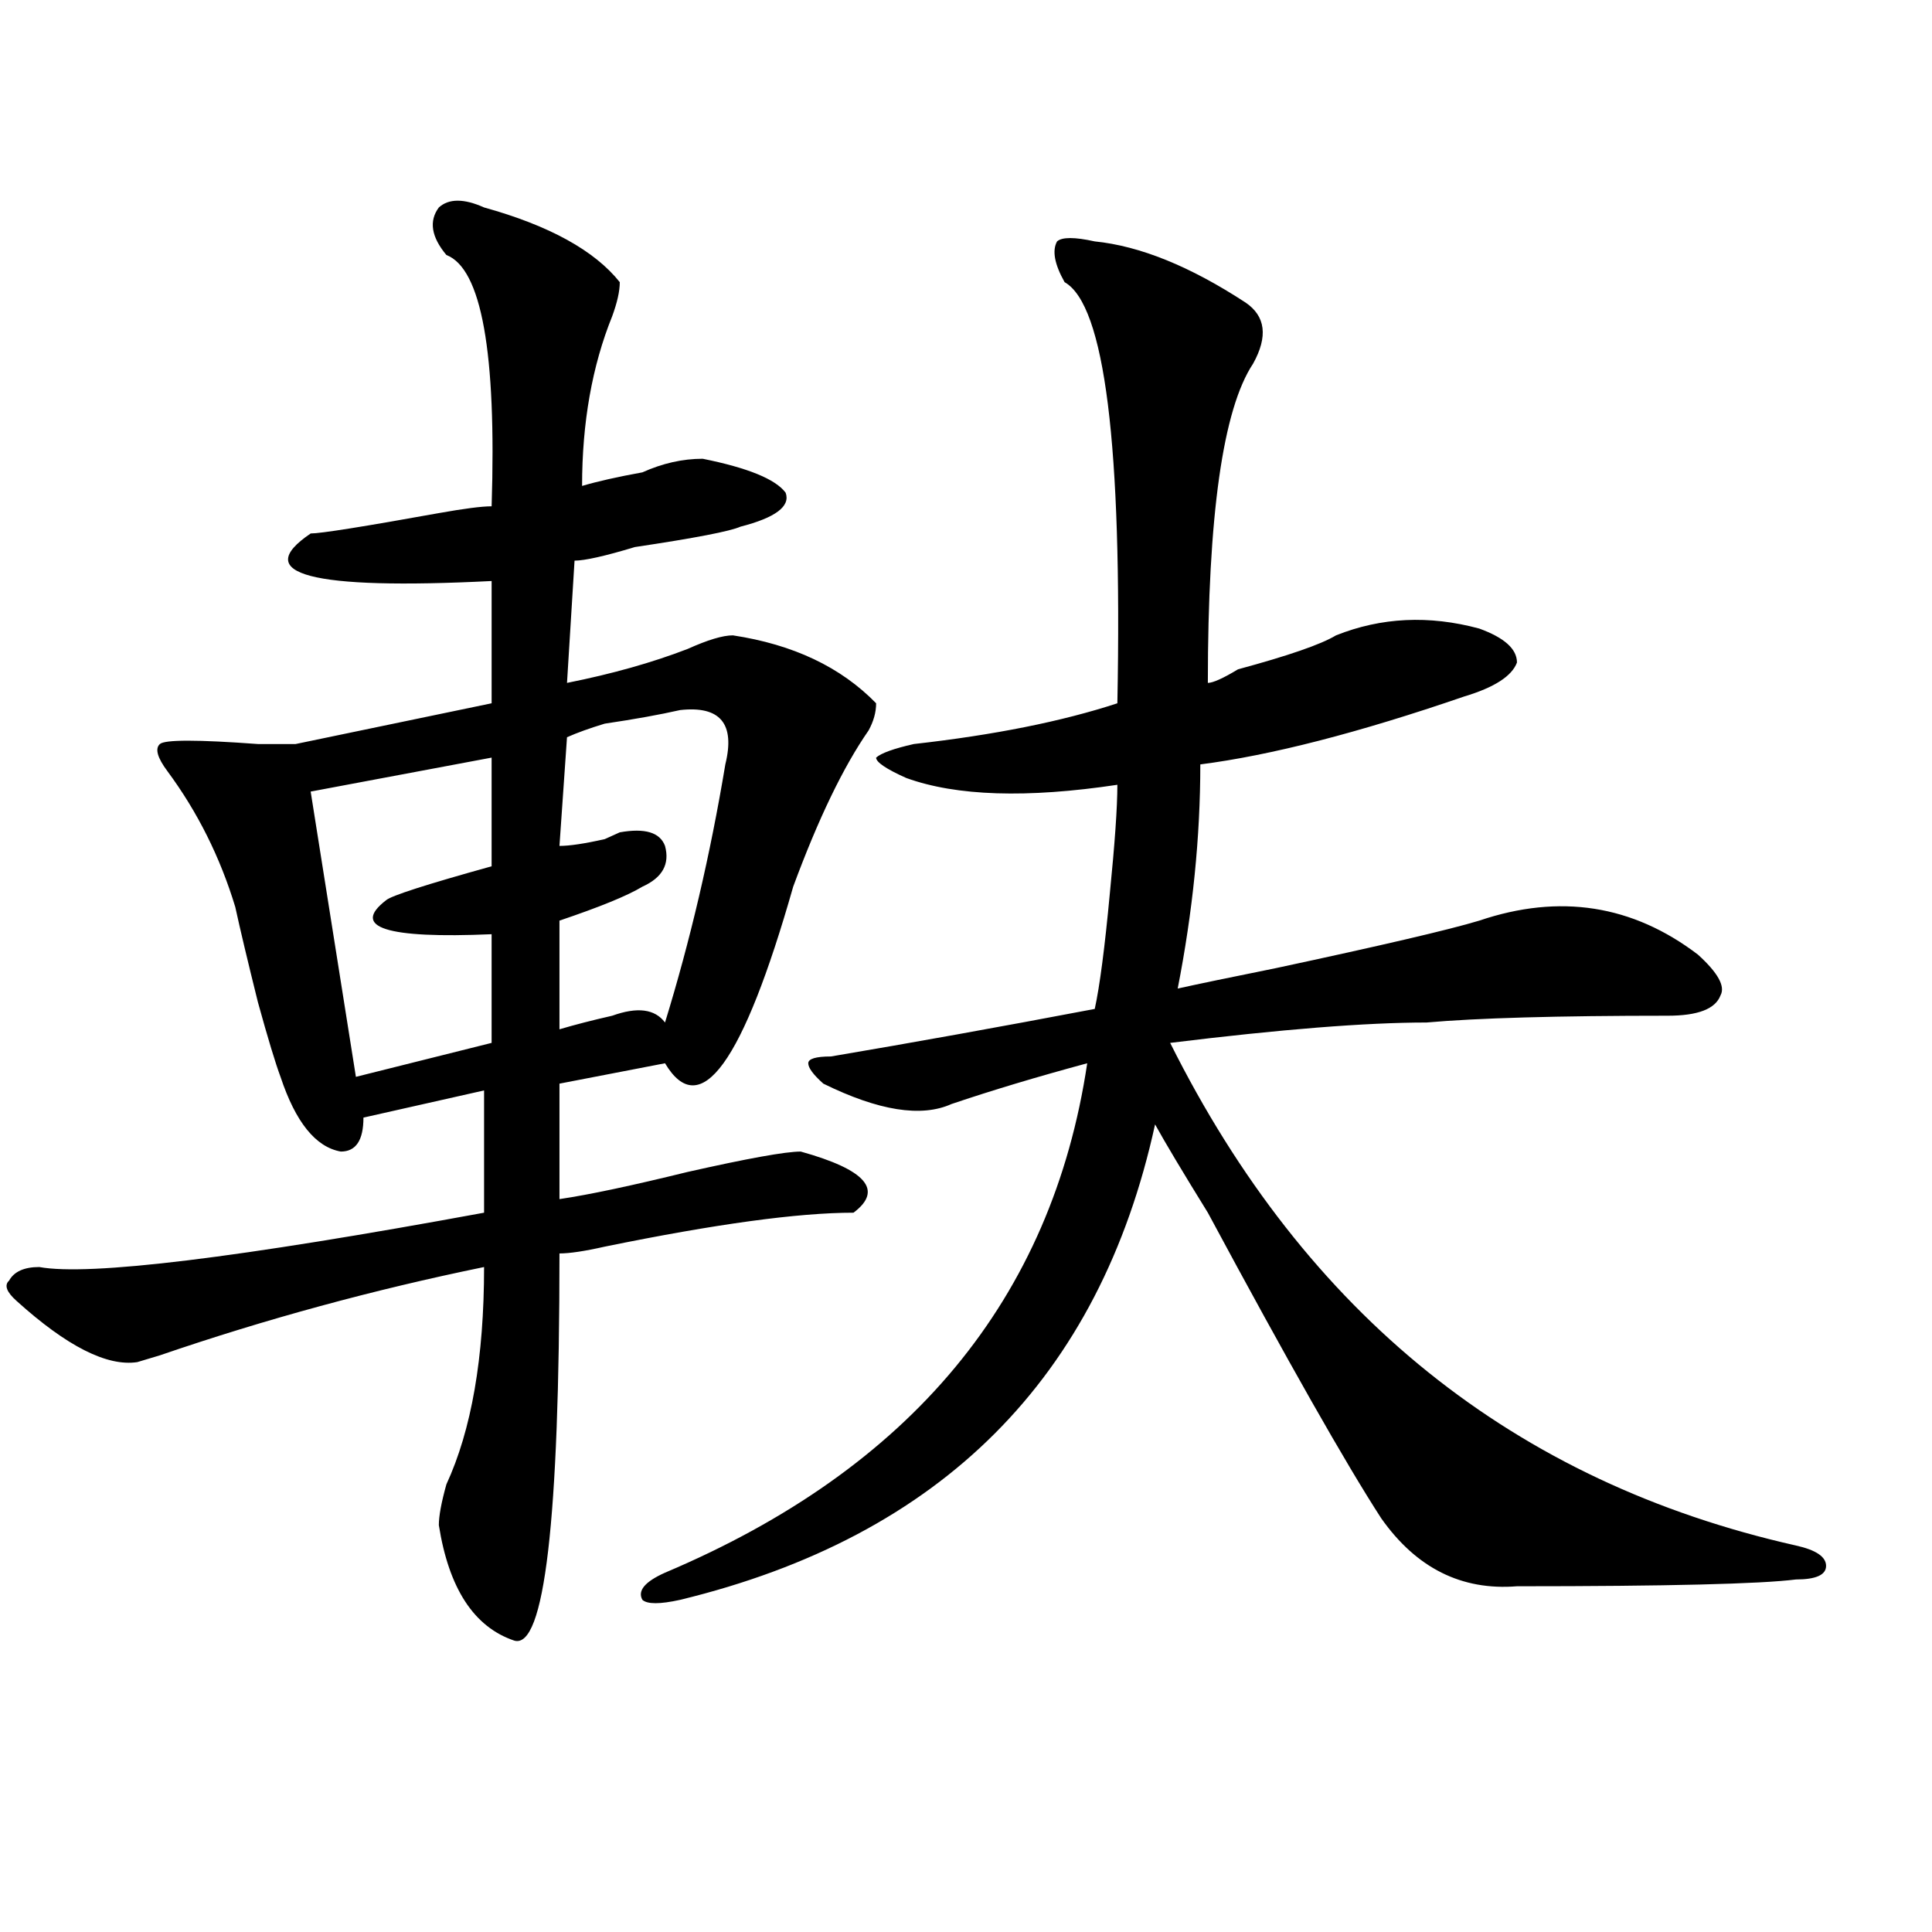 <?xml version="1.0" encoding="utf-8"?>
<!-- Generator: Adobe Illustrator 16.0.0, SVG Export Plug-In . SVG Version: 6.00 Build 0)  -->
<!DOCTYPE svg PUBLIC "-//W3C//DTD SVG 1.1//EN" "http://www.w3.org/Graphics/SVG/1.1/DTD/svg11.dtd">
<svg version="1.1" id="图层_1" xmlns="http://www.w3.org/2000/svg" xmlns:xlink="http://www.w3.org/1999/xlink" x="0px" y="0px"
	 width="1000px" height="1000px" viewBox="0 0 1000 1000" enable-background="new 0 0 1000 1000" xml:space="preserve">
<path d="M250.555,107.375c33.779,9.394,57.193,22.303,70.242,38.672c0,4.725-1.342,10.547-3.902,17.578
	c-10.427,25.818-15.609,55.097-15.609,87.891c7.805-2.307,18.17-4.669,31.219-7.031c10.365-4.669,20.792-7.031,31.219-7.031
	c23.414,4.725,37.682,10.547,42.926,17.578c2.561,7.031-5.244,12.909-23.414,17.578c-5.244,2.362-23.414,5.878-54.633,10.547
	c-15.609,4.725-26.036,7.031-31.219,7.031l-3.902,63.281c23.414-4.669,44.206-10.547,62.438-17.578
	c10.365-4.669,18.17-7.031,23.414-7.031c31.219,4.725,55.913,16.425,74.145,35.156c0,4.725-1.342,9.394-3.902,14.063
	c-13.049,18.787-26.036,45.703-39.023,80.859c-26.036,91.406-48.17,121.894-66.34,91.406l-54.633,10.547v59.766
	c15.609-2.307,37.682-7.031,66.34-14.063c31.219-7.031,50.73-10.547,58.535-10.547c33.779,9.394,42.926,19.94,27.316,31.641
	c-28.658,0-71.584,5.878-128.777,17.578c-10.427,2.362-18.231,3.516-23.414,3.516c0,138.318-7.805,205.06-23.414,200.391
	c-20.854-7.031-33.841-26.972-39.023-59.766c0-4.669,1.28-11.7,3.902-21.094c12.987-28.125,19.512-65.588,19.512-112.5
	c-57.255,11.756-113.168,26.972-167.801,45.703l-11.707,3.516c-15.609,2.362-36.463-8.185-62.438-31.641
	c-5.244-4.669-6.524-8.185-3.902-10.547c2.561-4.669,7.805-7.031,15.609-7.031c25.975,4.725,102.741-4.669,230.238-28.125v-63.281
	l-62.438,14.063c0,11.756-3.902,17.578-11.707,17.578c-13.049-2.307-23.414-15.216-31.219-38.672
	c-2.622-7.031-6.524-19.885-11.707-38.672c-5.244-21.094-9.146-37.463-11.707-49.219c-7.805-25.763-19.512-49.219-35.121-70.313
	c-5.244-7.031-6.524-11.7-3.902-14.063c2.561-2.307,19.512-2.307,50.73,0c10.365,0,16.89,0,19.512,0l101.461-21.094v-63.281
	c-93.656,4.725-124.875-3.516-93.656-24.609c5.183,0,27.316-3.516,66.34-10.547c12.987-2.307,22.072-3.516,27.316-3.516
	c2.561-79.65-5.244-123.047-23.414-130.078c-7.805-9.338-9.146-17.578-3.902-24.609
	C232.323,102.706,240.128,102.706,250.555,107.375z M254.457,392.141l-93.656,17.578l23.414,147.656l70.242-17.578v-56.25
	c-54.633,2.362-72.864-3.516-54.633-17.578c2.561-2.307,20.792-8.185,54.633-17.578V392.141z M352.016,367.531
	c-10.427,2.362-23.414,4.725-39.023,7.031c-7.805,2.362-14.329,4.725-19.512,7.031l-3.902,56.25c5.183,0,12.987-1.153,23.414-3.516
	c-5.244,2.362-2.622,1.209,7.805-3.516c12.987-2.307,20.792,0,23.414,7.031c2.561,9.394-1.342,16.425-11.707,21.094
	c-7.805,4.725-22.134,10.547-42.926,17.578v56.25c7.805-2.307,16.89-4.669,27.316-7.031c12.987-4.669,22.072-3.516,27.316,3.516
	c12.987-42.188,23.414-86.682,31.219-133.594C380.612,374.563,372.808,365.225,352.016,367.531z M566.645,124.953
	c23.414,2.362,49.389,12.909,78.047,31.641c10.365,7.031,11.707,17.578,3.902,31.641c-15.609,23.456-23.414,78.553-23.414,165.234
	c2.561,0,7.805-2.307,15.609-7.031c25.975-7.031,42.926-12.854,50.73-17.578c23.414-9.338,48.108-10.547,74.145-3.516
	c12.987,4.725,19.512,10.547,19.512,17.578c-2.622,7.031-11.707,12.909-27.316,17.578c-54.633,18.787-100.181,30.487-136.582,35.156
	c0,37.519-3.902,76.19-11.707,116.016c10.365-2.307,27.316-5.822,50.73-10.547c54.633-11.7,89.754-19.885,105.363-24.609
	c41.584-14.063,79.327-8.185,113.168,17.578c10.365,9.394,14.268,16.425,11.707,21.094c-2.622,7.031-11.707,10.547-27.316,10.547
	c-57.255,0-98.9,1.209-124.875,3.516c-31.219,0-75.486,3.516-132.68,10.547c70.242,140.625,178.166,227.362,323.895,260.156
	c10.365,2.307,15.609,5.822,15.609,10.547c0,4.669-5.244,7.031-15.609,7.031c-18.231,2.307-66.34,3.516-144.387,3.516
	c-28.658,2.307-52.072-9.394-70.242-35.156c-18.231-28.125-48.17-80.859-89.754-158.203c-13.049-21.094-22.134-36.31-27.316-45.703
	c-28.658,131.287-110.607,213.3-245.848,246.094c-10.427,2.307-16.951,2.307-19.512,0c-2.622-4.725,1.28-9.394,11.707-14.063
	c127.436-53.888,200.3-141.778,218.531-263.672c-26.036,7.031-49.45,14.063-70.242,21.094c-15.609,7.031-37.743,3.516-66.34-10.547
	c-5.244-4.669-7.805-8.185-7.805-10.547c0-2.307,3.902-3.516,11.707-3.516c41.584-7.031,87.132-15.216,136.582-24.609
	c2.561-11.7,5.183-31.641,7.805-59.766c2.561-25.763,3.902-44.494,3.902-56.25c-46.828,7.031-83.291,5.878-109.266-3.516
	c-10.427-4.669-15.609-8.185-15.609-10.547c2.561-2.307,9.085-4.669,19.512-7.031c41.584-4.669,76.705-11.7,105.363-21.094
	c2.561-133.594-6.524-206.213-27.316-217.969c-5.244-9.338-6.524-16.369-3.902-21.094
	C549.693,122.646,556.218,122.646,566.645,124.953z"/>
</svg>
